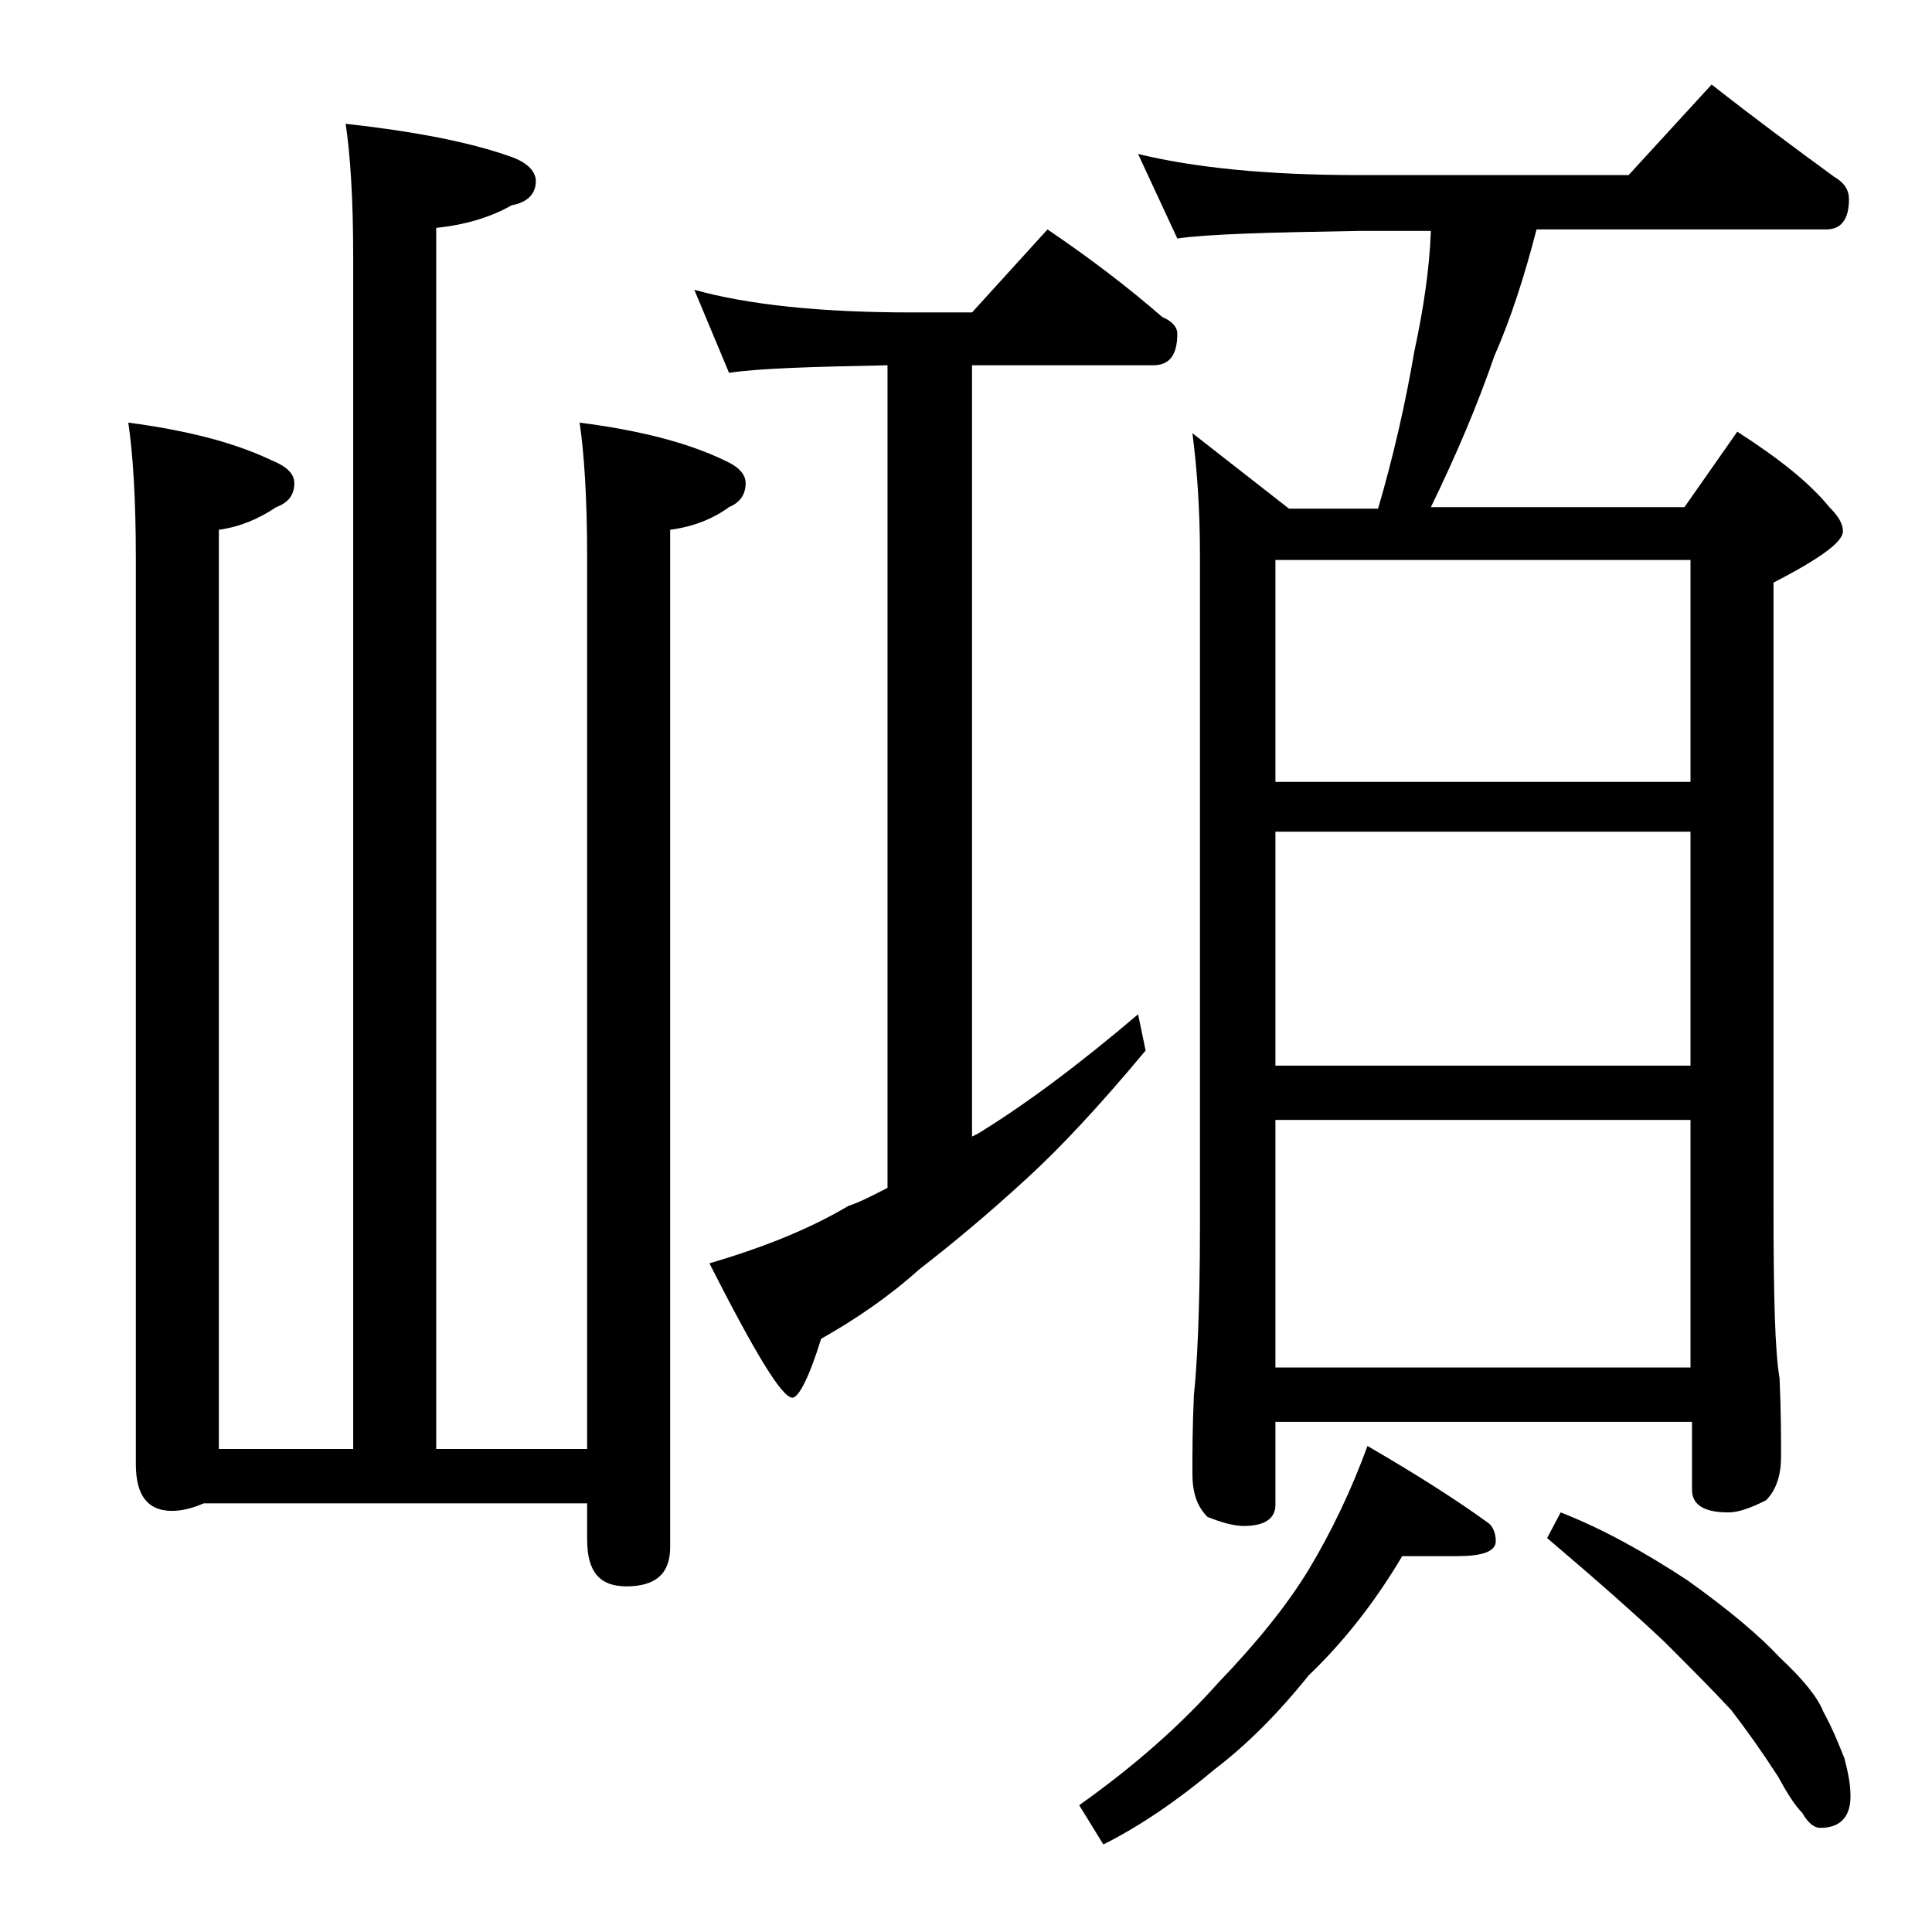 <?xml version="1.0" encoding="utf-8"?>
<!-- Generator: Adobe Illustrator 18.0.0, SVG Export Plug-In . SVG Version: 6.00 Build 0)  -->
<!DOCTYPE svg PUBLIC "-//W3C//DTD SVG 1.1//EN" "http://www.w3.org/Graphics/SVG/1.1/DTD/svg11.dtd">
<svg version="1.1" id="Layer_1" xmlns="http://www.w3.org/2000/svg" xmlns:xlink="http://www.w3.org/1999/xlink" x="0px" y="0px"
	 viewBox="0 0 128 128" enable-background="new 0 0 128 128" xml:space="preserve">
<path d="M22.9,8.2c4.5,0.5,8.2,1.2,11,2.2c1.1,0.4,1.6,1,1.6,1.6c0,0.8-0.5,1.4-1.6,1.6c-1.4,0.8-3.1,1.3-5,1.5v80.9h10v-59
	c0-4-0.2-7-0.5-9c3.9,0.5,7.1,1.3,9.6,2.5c0.9,0.4,1.4,0.9,1.4,1.5c0,0.8-0.4,1.3-1.1,1.6c-1.1,0.8-2.4,1.3-3.9,1.5v67.4
	c0,1.8-1,2.6-2.9,2.6c-1.8,0-2.6-1-2.6-3.1v-2.4H13.5c-0.7,0.3-1.4,0.5-2.1,0.5c-1.6,0-2.4-1-2.4-3.1v-60c0-4-0.2-7-0.5-9
	c3.8,0.5,7,1.3,9.5,2.5c1,0.4,1.5,0.9,1.5,1.5c0,0.8-0.4,1.3-1.2,1.6c-1.2,0.8-2.4,1.3-3.8,1.5v60.9h8.9v-79
	C23.4,13.1,23.2,10.2,22.9,8.2z M46,19.2c3.6,1,8.4,1.5,14.4,1.5h4l5-5.5c2.8,1.9,5.3,3.8,7.6,5.8c0.7,0.3,1,0.7,1,1.1
	c0,1.4-0.5,2.1-1.6,2.1h-12v51.1l0.4-0.2c3.1-1.9,6.6-4.5,10.6-7.9l0.5,2.4c-3,3.6-5.6,6.4-7.9,8.5c-2.5,2.3-4.9,4.3-7.1,6
	c-2,1.8-4.2,3.3-6.5,4.6c-0.8,2.6-1.5,3.9-1.9,3.9c-0.7,0-2.5-3-5.5-8.9c3.4-1,6.5-2.2,9.2-3.8c0.9-0.3,1.8-0.8,2.6-1.2V24.2
	c-5,0.1-8.5,0.2-10.5,0.5L46,19.2z M92.9,103.1c-1.9,3.2-4,5.8-6.2,7.9c-2,2.5-4.1,4.6-6.2,6.2c-2.5,2.1-5,3.8-7.4,5l-1.6-2.6
	c3.8-2.7,6.8-5.4,9.2-8.1c2.6-2.7,4.6-5.2,6-7.5c1.5-2.5,2.8-5.2,3.9-8.2c3.1,1.8,5.8,3.5,8,5.1c0.3,0.2,0.5,0.7,0.5,1.2
	c0,0.7-0.9,1-2.6,1H92.9z M75.4,10.2c3.7,0.9,8.5,1.4,14.6,1.4h17.9l5.5-6c2.8,2.2,5.5,4.2,8.1,6.1c0.7,0.4,1,0.9,1,1.5
	c0,1.3-0.5,2-1.5,2h-19.2c-0.8,3.1-1.7,5.9-2.8,8.4c-1.1,3.2-2.5,6.5-4.2,10h16.8l3.5-5c2.8,1.8,4.8,3.4,6.1,5
	c0.6,0.6,0.9,1.1,0.9,1.6c0,0.7-1.5,1.8-4.6,3.4v41.5c0,5.8,0.1,9.5,0.4,11.2c0.1,2.2,0.1,4,0.1,5.2s-0.3,2.2-1,2.9
	c-1,0.5-1.8,0.8-2.5,0.8c-1.6,0-2.4-0.5-2.4-1.5v-4.5H84.5v5.5c0,0.9-0.7,1.4-2.1,1.4c-0.6,0-1.4-0.2-2.4-0.6c-0.7-0.7-1-1.6-1-2.9
	s0-3,0.1-5.2c0.2-1.8,0.4-5.5,0.4-11.2V36.8c0-3.1-0.2-5.8-0.5-8.1l6.4,5h5.9c1-3.4,1.8-6.9,2.4-10.4c0.6-2.8,1-5.4,1.1-8H90
	c-5.9,0.1-9.9,0.2-12,0.5L75.4,10.2z M84.5,51.8H112V37.1H84.5V51.8z M84.5,70.6H112V55.1H84.5V70.6z M84.5,90.6H112V74.2H84.5V90.6
	z M103.4,100.2c2.8,1.1,5.5,2.6,8.4,4.5c2.8,2,4.8,3.7,6.1,5.1c1.5,1.4,2.5,2.6,2.9,3.6c0.6,1.1,1,2.1,1.4,3.1
	c0.2,0.8,0.4,1.6,0.4,2.5c0,1.4-0.7,2.1-2,2.1c-0.4,0-0.8-0.3-1.2-1c-0.5-0.5-1-1.3-1.6-2.4c-1.1-1.7-2.1-3.1-3.1-4.4
	c-1.2-1.3-2.7-2.8-4.4-4.5c-1.9-1.8-4.5-4.1-7.8-6.9L103.4,100.2z"/>
</svg>
